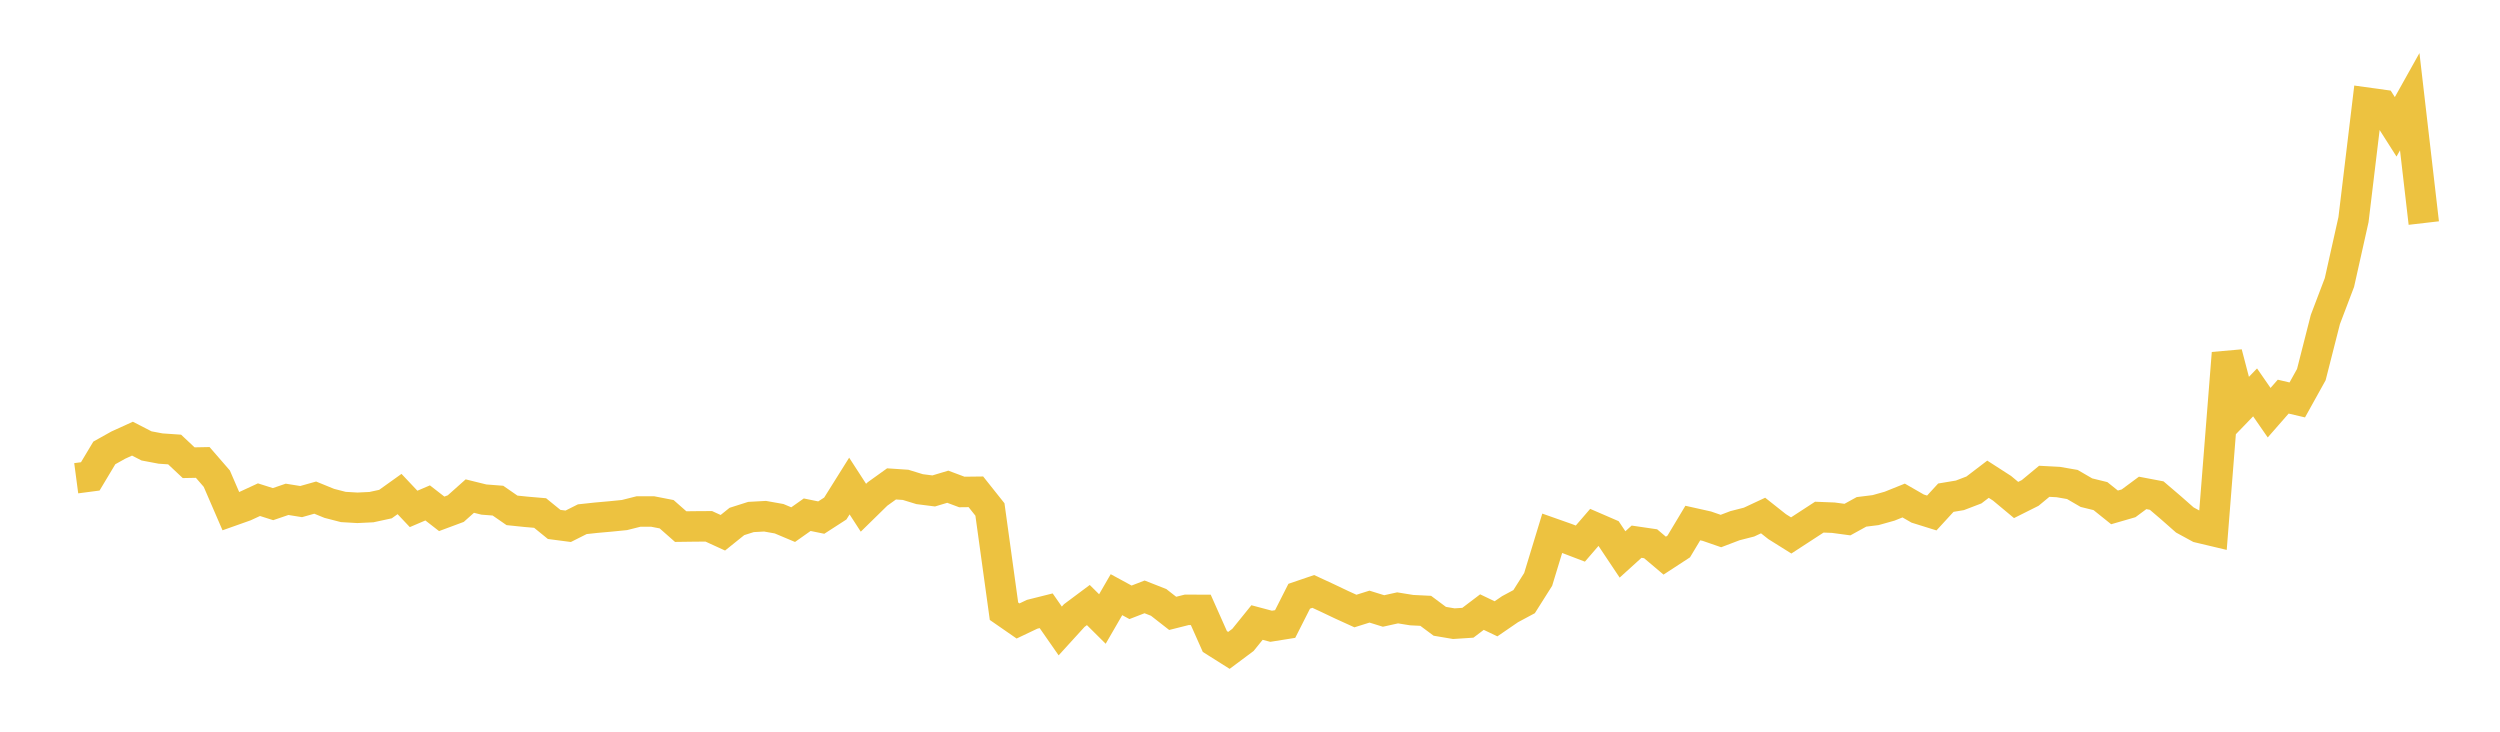 <svg width="164" height="48" xmlns="http://www.w3.org/2000/svg" xmlns:xlink="http://www.w3.org/1999/xlink"><path fill="none" stroke="rgb(237,194,64)" stroke-width="2" d="M5,31.373L5.922,31.251L6.844,29.711L7.766,29.196L8.689,28.776L9.611,29.251L10.533,29.425L11.455,29.488L12.377,30.354L13.299,30.336L14.222,31.4L15.144,33.533L16.066,33.206L16.988,32.779L17.91,33.071L18.832,32.756L19.754,32.904L20.677,32.644L21.599,33.02L22.521,33.258L23.443,33.312L24.365,33.268L25.287,33.068L26.21,32.408L27.132,33.385L28.054,32.991L28.976,33.708L29.898,33.365L30.82,32.543L31.743,32.771L32.665,32.842L33.587,33.48L34.509,33.575L35.431,33.654L36.353,34.403L37.275,34.524L38.198,34.06L39.12,33.961L40.042,33.879L40.964,33.787L41.886,33.555L42.808,33.553L43.731,33.733L44.653,34.545L45.575,34.533L46.497,34.527L47.419,34.949L48.341,34.208L49.263,33.915L50.186,33.864L51.108,34.028L52.03,34.416L52.952,33.765L53.874,33.954L54.796,33.359L55.719,31.885L56.641,33.308L57.563,32.405L58.485,31.744L59.407,31.806L60.329,32.089L61.251,32.206L62.174,31.929L63.096,32.274L64.018,32.263L64.94,33.422L65.862,40.097L66.784,40.736L67.707,40.297L68.629,40.066L69.551,41.391L70.473,40.379L71.395,39.691L72.317,40.607L73.24,39.011L74.162,39.512L75.084,39.155L76.006,39.517L76.928,40.237L77.85,40.005L78.772,40.009L79.695,42.084L80.617,42.665L81.539,41.977L82.461,40.837L83.383,41.083L84.305,40.936L85.228,39.113L86.15,38.798L87.072,39.225L87.994,39.664L88.916,40.084L89.838,39.794L90.76,40.08L91.683,39.876L92.605,40.025L93.527,40.07L94.449,40.757L95.371,40.913L96.293,40.853L97.216,40.153L98.138,40.594L99.06,39.962L99.982,39.468L100.904,38.008L101.826,34.982L102.749,35.308L103.671,35.66L104.593,34.591L105.515,34.99L106.437,36.371L107.359,35.535L108.281,35.67L109.204,36.45L110.126,35.849L111.048,34.311L111.97,34.517L112.892,34.836L113.814,34.485L114.737,34.249L115.659,33.818L116.581,34.548L117.503,35.125L118.425,34.525L119.347,33.925L120.269,33.961L121.192,34.085L122.114,33.578L123.036,33.464L123.958,33.205L124.88,32.834L125.802,33.364L126.725,33.652L127.647,32.648L128.569,32.494L129.491,32.141L130.413,31.437L131.335,32.031L132.257,32.799L133.18,32.337L134.102,31.573L135.024,31.622L135.946,31.782L136.868,32.318L137.79,32.545L138.713,33.285L139.635,33.018L140.557,32.335L141.479,32.51L142.401,33.297L143.323,34.109L144.246,34.612L145.168,34.831L146.09,23.168L147.012,26.695L147.934,25.741L148.856,27.073L149.778,26.019L150.701,26.236L151.623,24.575L152.545,20.956L153.467,18.531L154.389,14.408L155.311,6.742L156.234,6.87L157.156,8.32L158.078,6.671L159,14.633"></path></svg>